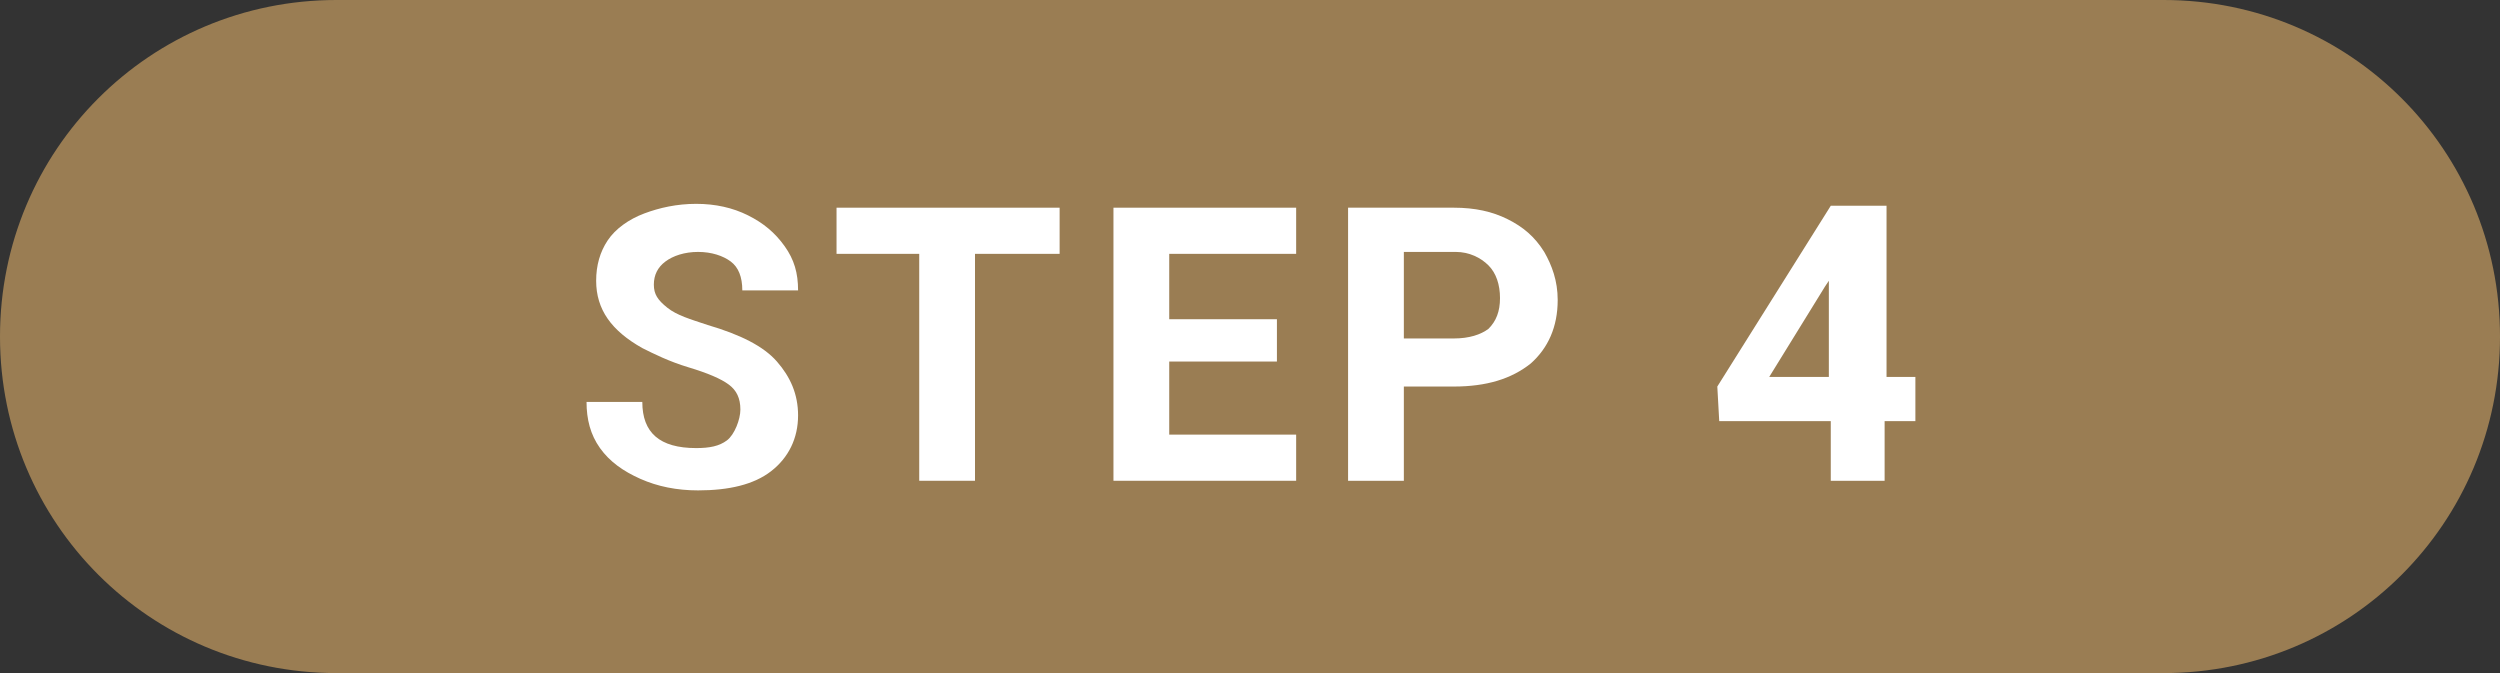 <?xml version="1.0" encoding="utf-8"?>
<!-- Generator: Adobe Illustrator 25.2.1, SVG Export Plug-In . SVG Version: 6.00 Build 0)  -->
<svg version="1.1" id="レイヤー_1" xmlns="http://www.w3.org/2000/svg" xmlns:xlink="http://www.w3.org/1999/xlink" x="0px"
	 y="0px" viewBox="0 0 130 35" style="enable-background:new 0 0 130 35;" xml:space="preserve">
<rect x="0" y="0" width="130" height="35" fill="#333333" stroke="none"/>
<style type="text/css">
	.st0{fill:#9A7D53;}
	.st1{enable-background:new    ;}
	.st2{fill:#FFFFFF;}
</style>
<g id="グループ_832" transform="translate(-878 -6510)">
	<path id="長方形_555" class="st0" d="M895.5,6510h95c9.7,0,17.5,7.8,17.5,17.5l0,0c0,9.7-7.8,17.5-17.5,17.5h-95
		c-9.7,0-17.5-7.8-17.5-17.5l0,0C878,6517.8,885.8,6510,895.5,6510z"/>
	<g class="st1">
		<path class="st2" d="M916.5,6531.3c0-0.6-0.2-1-0.6-1.3s-1.1-0.6-2.1-0.9s-1.8-0.7-2.4-1c-1.6-0.9-2.4-2-2.4-3.5
			c0-0.8,0.2-1.5,0.6-2.1s1.1-1.1,1.9-1.4s1.7-0.5,2.7-0.5c1,0,1.9,0.2,2.7,0.6s1.4,0.9,1.9,1.6s0.7,1.4,0.7,2.3h-2.9
			c0-0.7-0.2-1.2-0.6-1.5s-1-0.5-1.7-0.5c-0.7,0-1.3,0.2-1.7,0.5s-0.6,0.7-0.6,1.2c0,0.5,0.2,0.8,0.7,1.2s1.2,0.6,2.1,0.9
			c1.7,0.5,2.9,1.1,3.6,1.9s1.1,1.7,1.1,2.8c0,1.2-0.5,2.2-1.4,2.9s-2.2,1-3.8,1c-1.1,0-2.1-0.2-3-0.6s-1.6-0.9-2.1-1.6
			s-0.7-1.5-0.7-2.4h2.9c0,1.6,0.9,2.4,2.8,2.4c0.7,0,1.2-0.1,1.6-0.4S916.5,6531.8,916.5,6531.3z"/>
		<path class="st2" d="M933.1,6523.2h-4.4v11.8h-2.9v-11.8h-4.3v-2.4h11.6V6523.2z"/>
		<path class="st2" d="M944.4,6528.8h-5.6v3.8h6.6v2.4h-9.5v-14.2h9.5v2.4h-6.6v3.4h5.6V6528.8z"/>
		<path class="st2" d="M951,6530v5h-2.9v-14.2h5.5c1.1,0,2,0.2,2.8,0.6s1.4,0.9,1.9,1.7c0.4,0.7,0.7,1.5,0.7,2.5
			c0,1.4-0.5,2.5-1.4,3.3c-1,0.8-2.3,1.2-4,1.2H951z M951,6527.6h2.6c0.8,0,1.4-0.2,1.8-0.5c0.4-0.4,0.6-0.9,0.6-1.6
			c0-0.7-0.2-1.3-0.6-1.7s-1-0.7-1.7-0.7H951V6527.6z"/>
		<path class="st2" d="M976,6529.6h1.6v2.3H976v3.1h-2.8v-3.1h-5.8l-0.1-1.8l5.9-9.4h2.9V6529.6z M970,6529.6h3.1v-5l-0.2,0.3
			L970,6529.6z"/>
	</g>
</g>
</svg>
